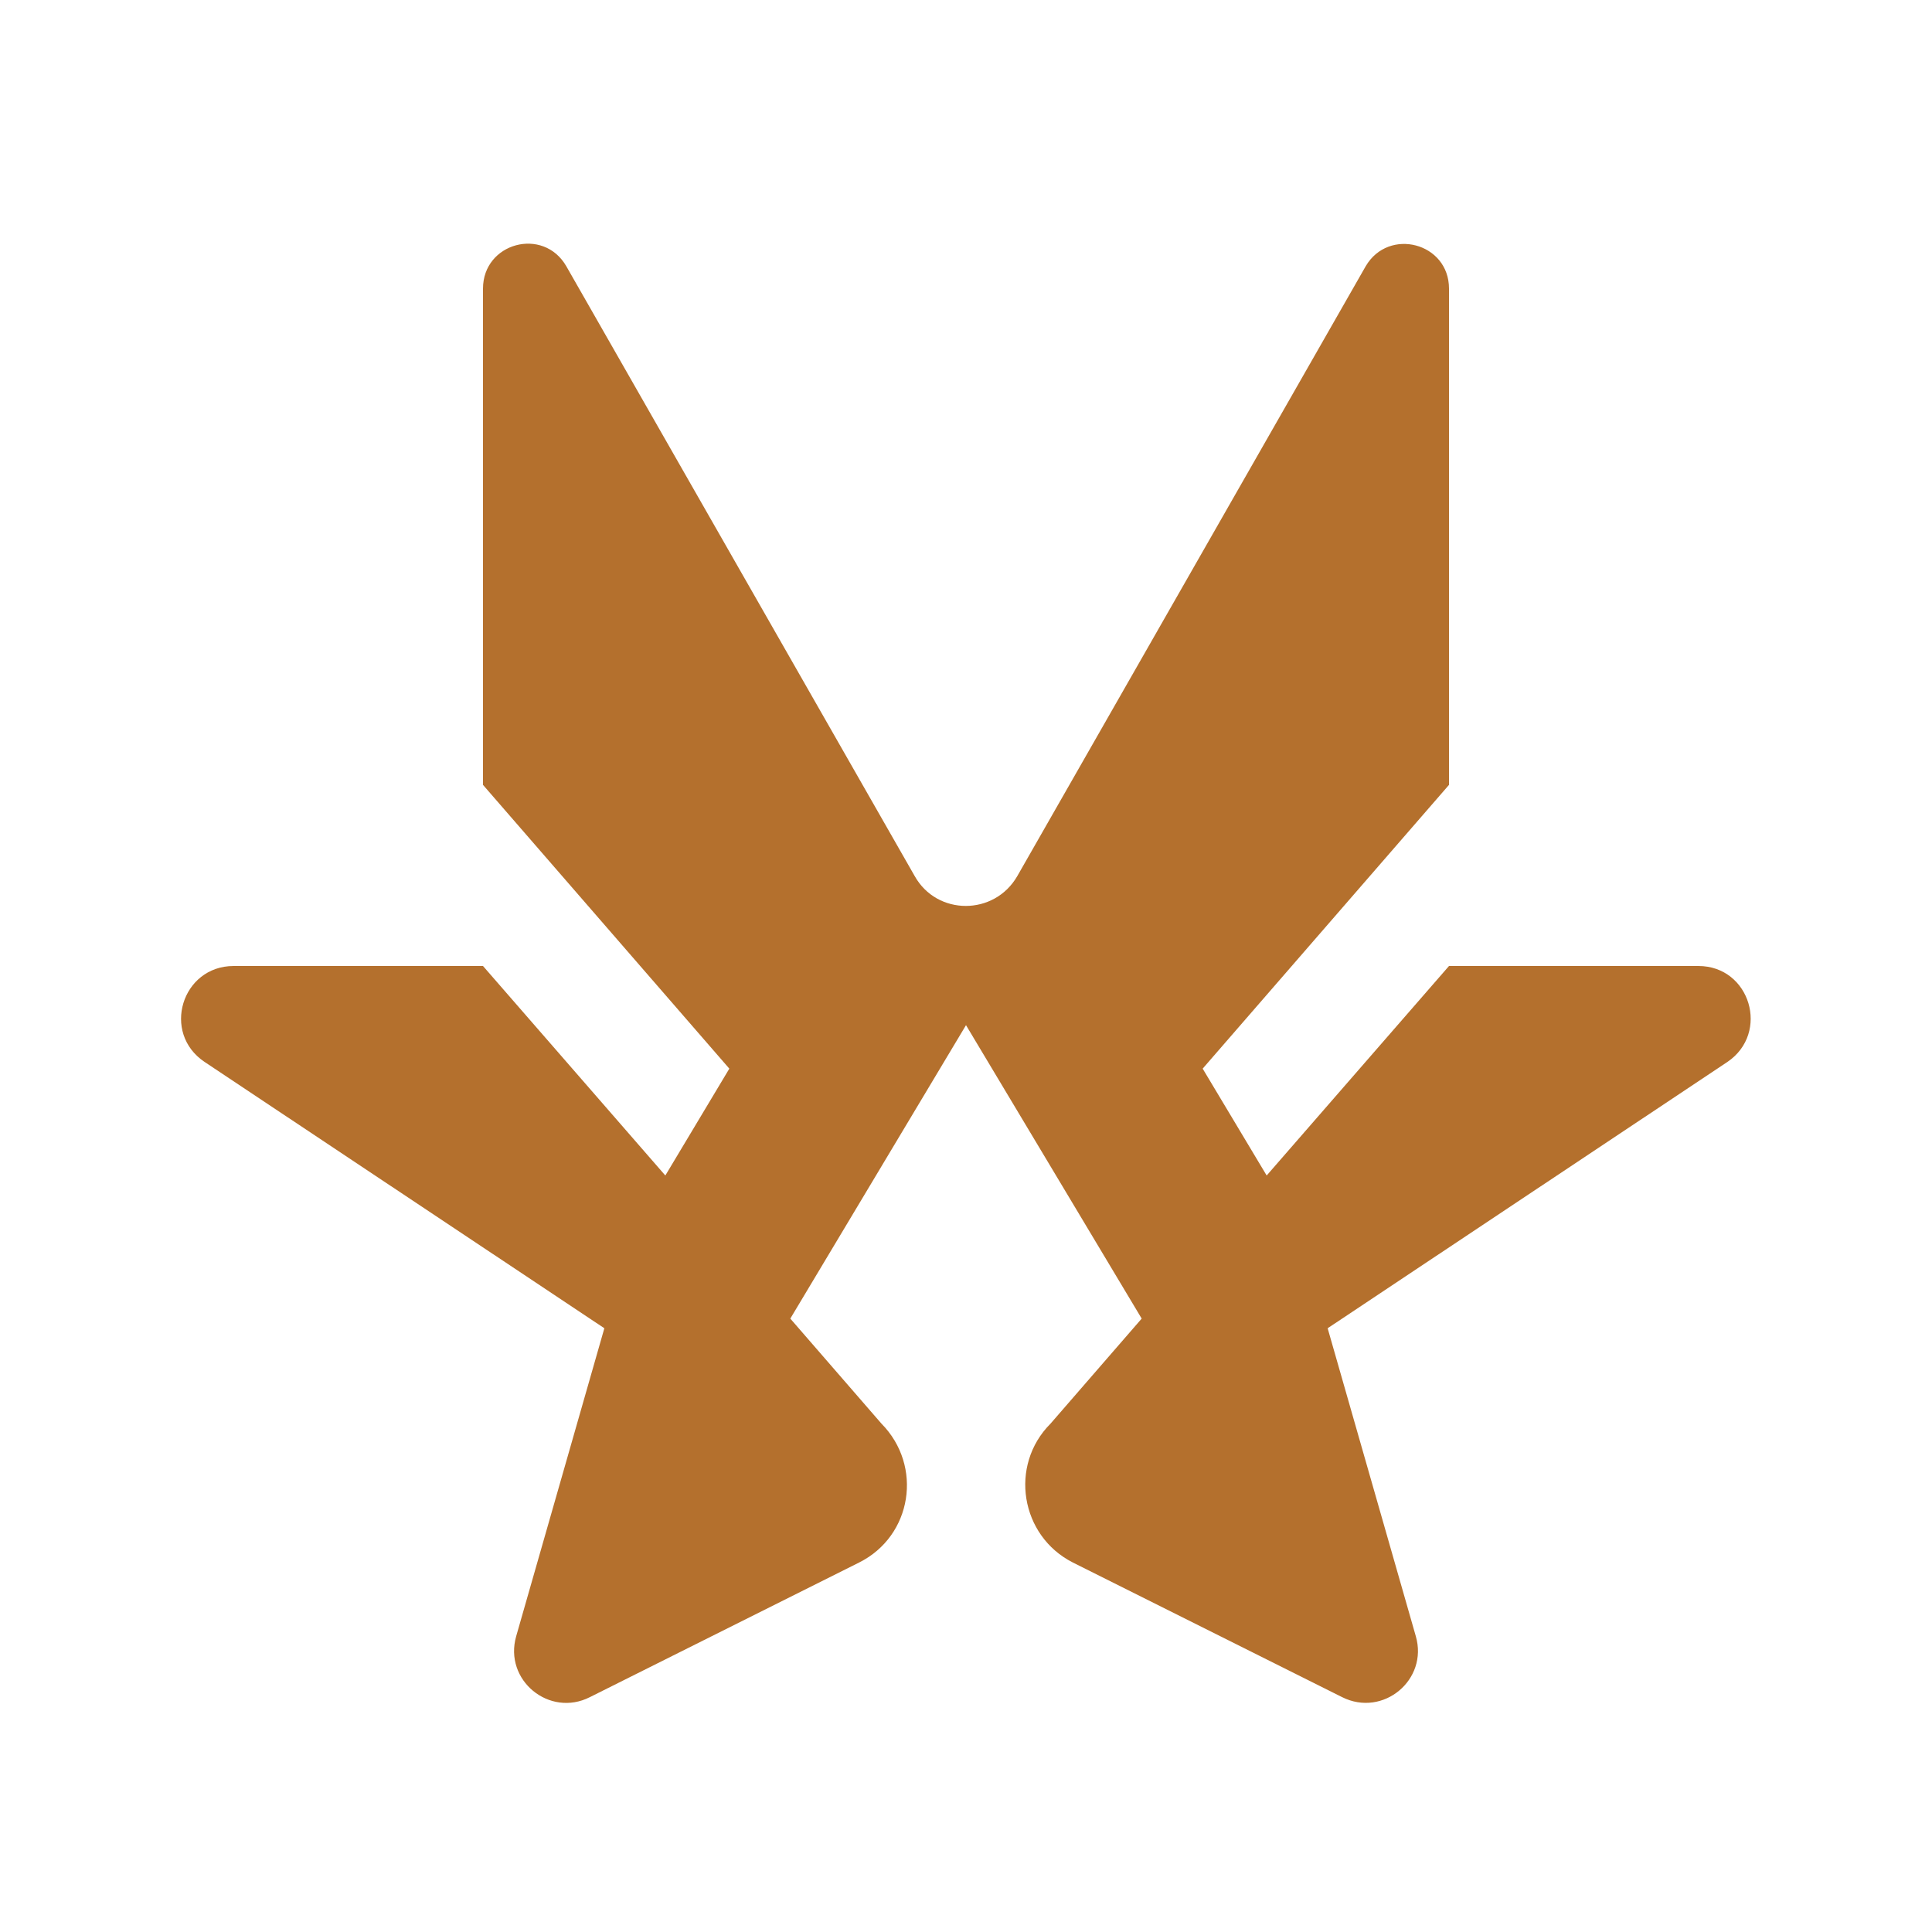 <svg xmlns="http://www.w3.org/2000/svg" fill="#b4702d" viewBox="0 0 32 32">
  <path d="M28.13,16h-4.13l-3.02,3.47-1.06-1.77,4.08-4.7V4.78c0-.76-1-1.02-1.38-.37l-5.77,10.1c-.38.66-1.33.66-1.7,0l-5.77-10.1c-.38-.66-1.38-.39-1.38.37v8.22l4.08,4.7-1.06,1.77-3.02-3.47H3.87c-.86,0-1.2,1.11-.48,1.59l6.62,4.41-1.46,5.1c-.21.73.55,1.35,1.22,1.01l4.46-2.23c.88-.44,1.06-1.6.37-2.3l-1.51-1.74,2.91-4.86,2.91,4.86-1.51,1.74c-.69.69-.5,1.86.37,2.3l4.46,2.23c.68.34,1.43-.29,1.22-1.01l-1.46-5.1,6.62-4.41c.71-.48.38-1.59-.48-1.59Z"/>
</svg>
